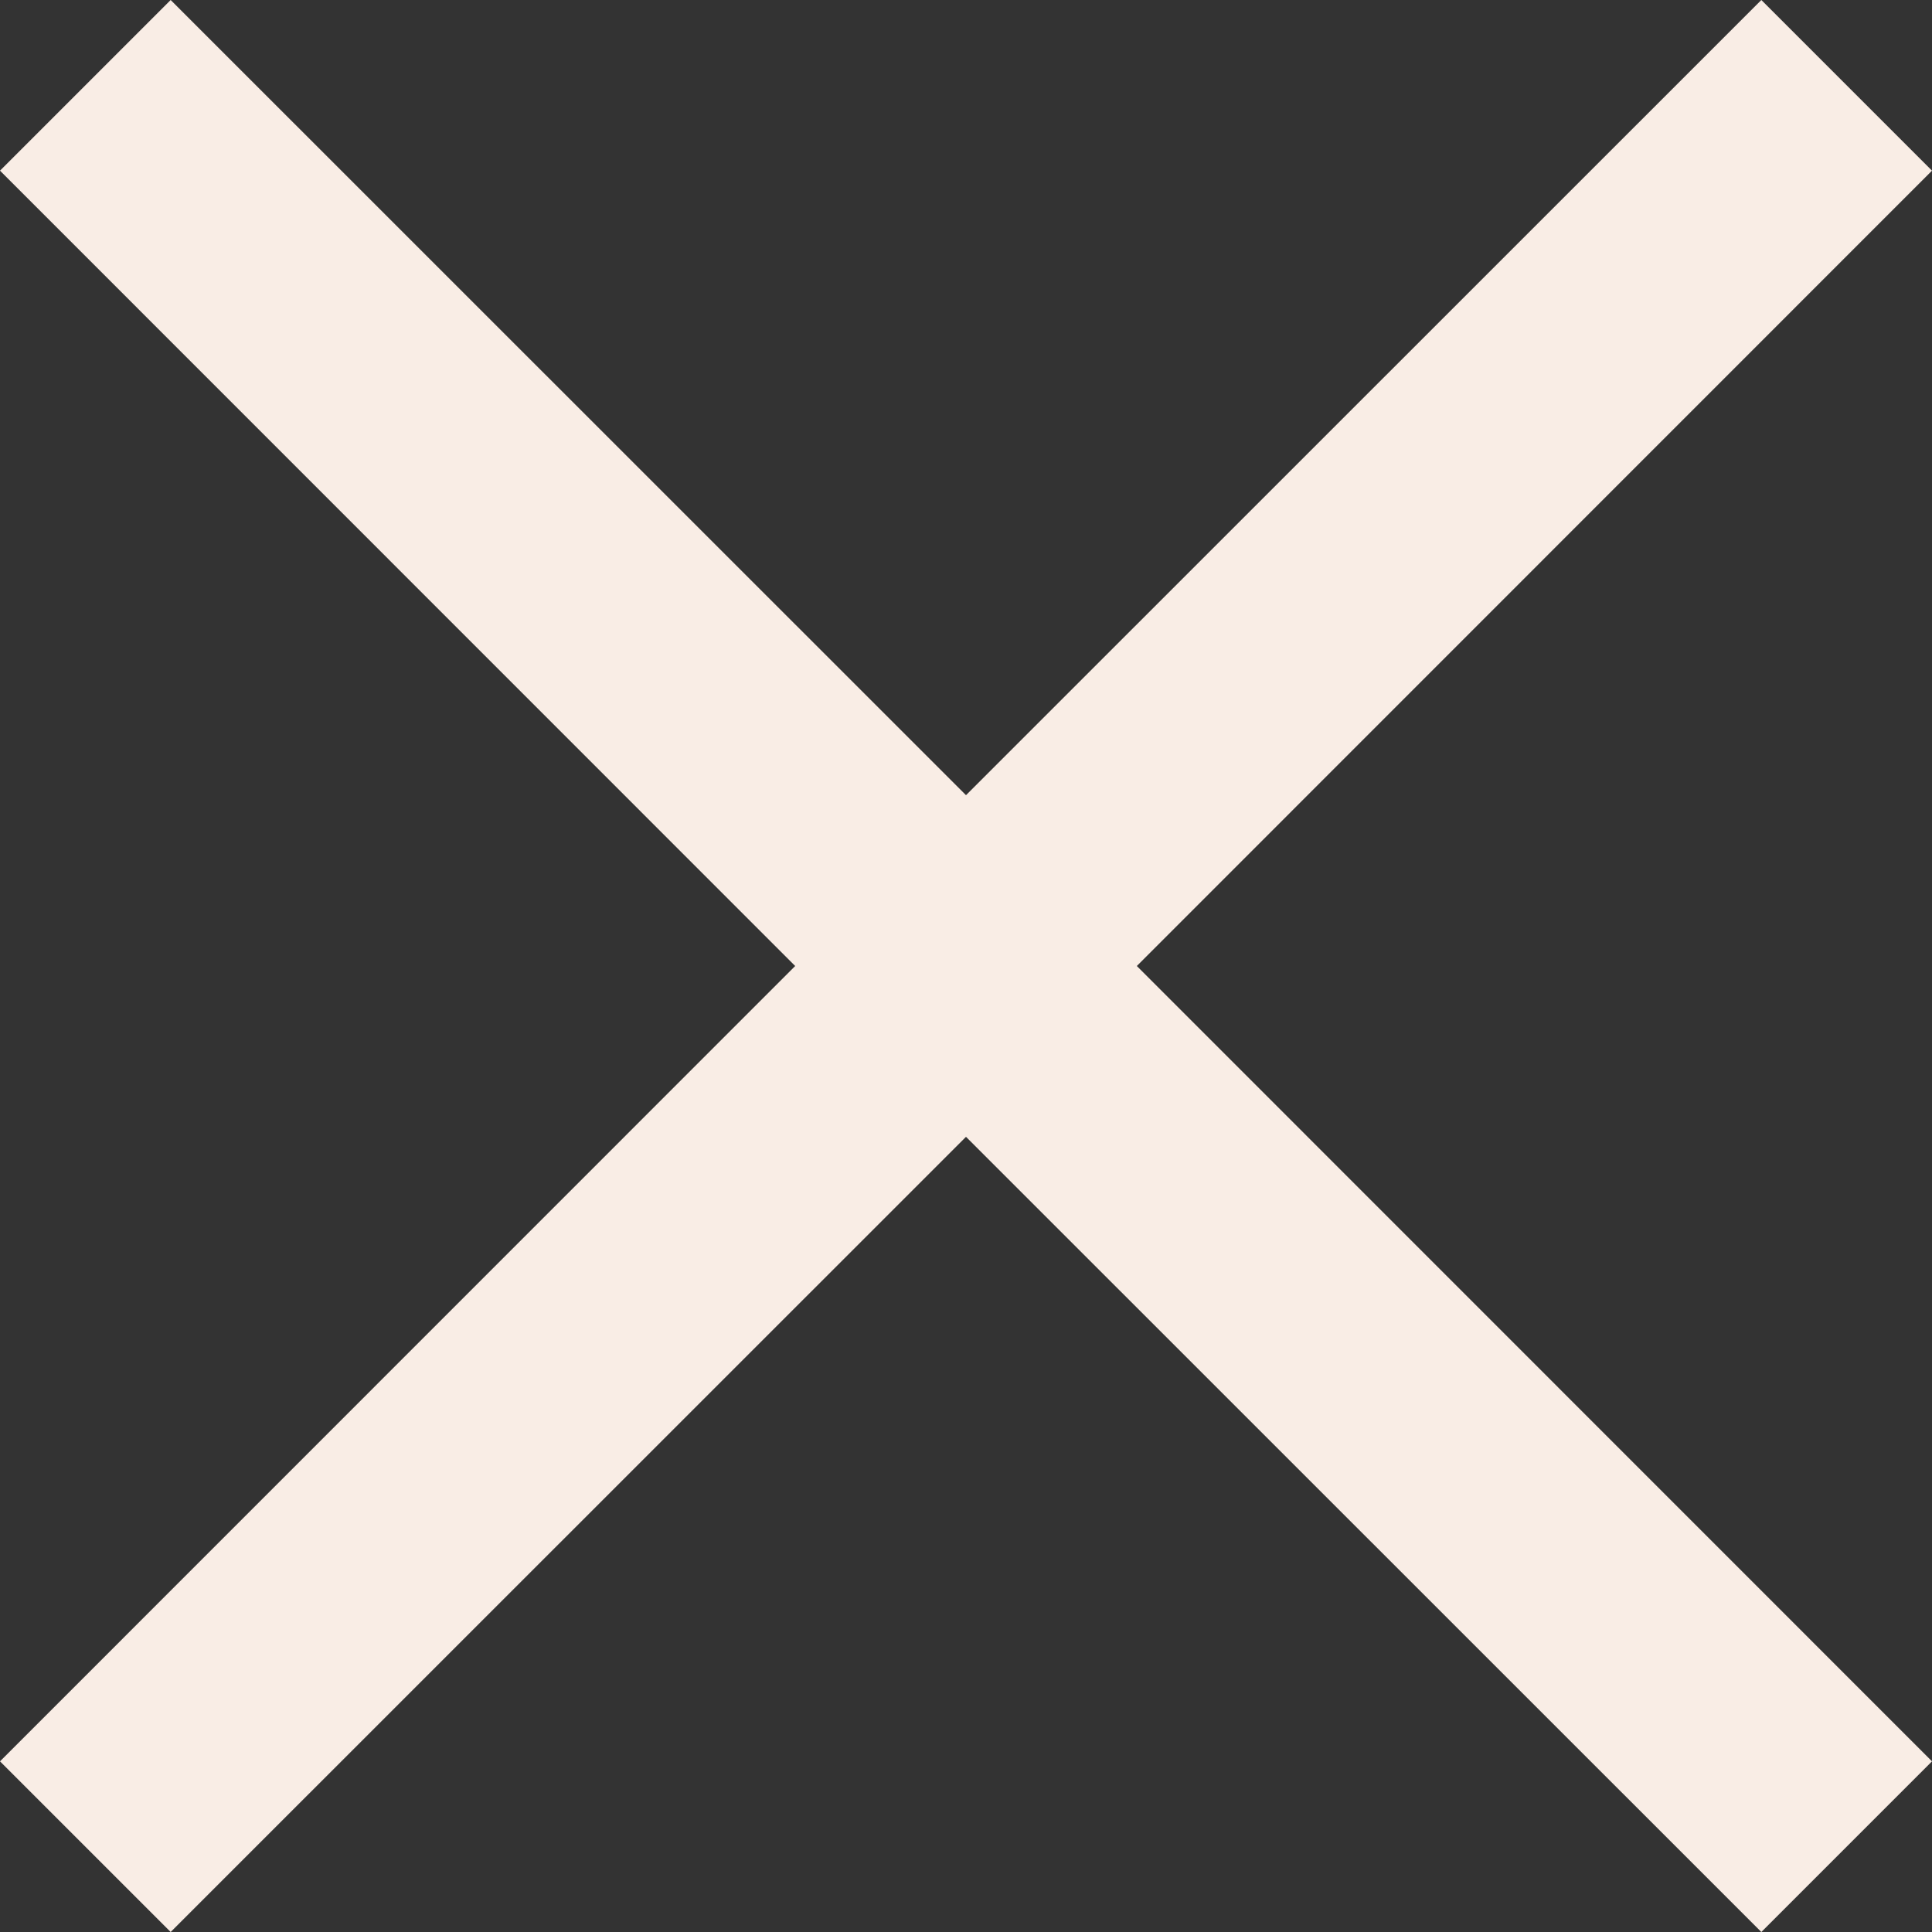 <?xml version="1.0" encoding="UTF-8"?> <svg xmlns="http://www.w3.org/2000/svg" width="12" height="12" viewBox="0 0 12 12" fill="none"><rect x="0" y="0" width="12" height="12" fill="#333333" stroke="none"/><path d="M7.061 6L12 1.06L10.94 0L6 4.939L1.06 0L0 1.06L4.939 6L0 10.94L1.06 12L6 7.061L10.94 12L12 10.94L7.061 6Z" fill="#F9EDE5"></path></svg> 